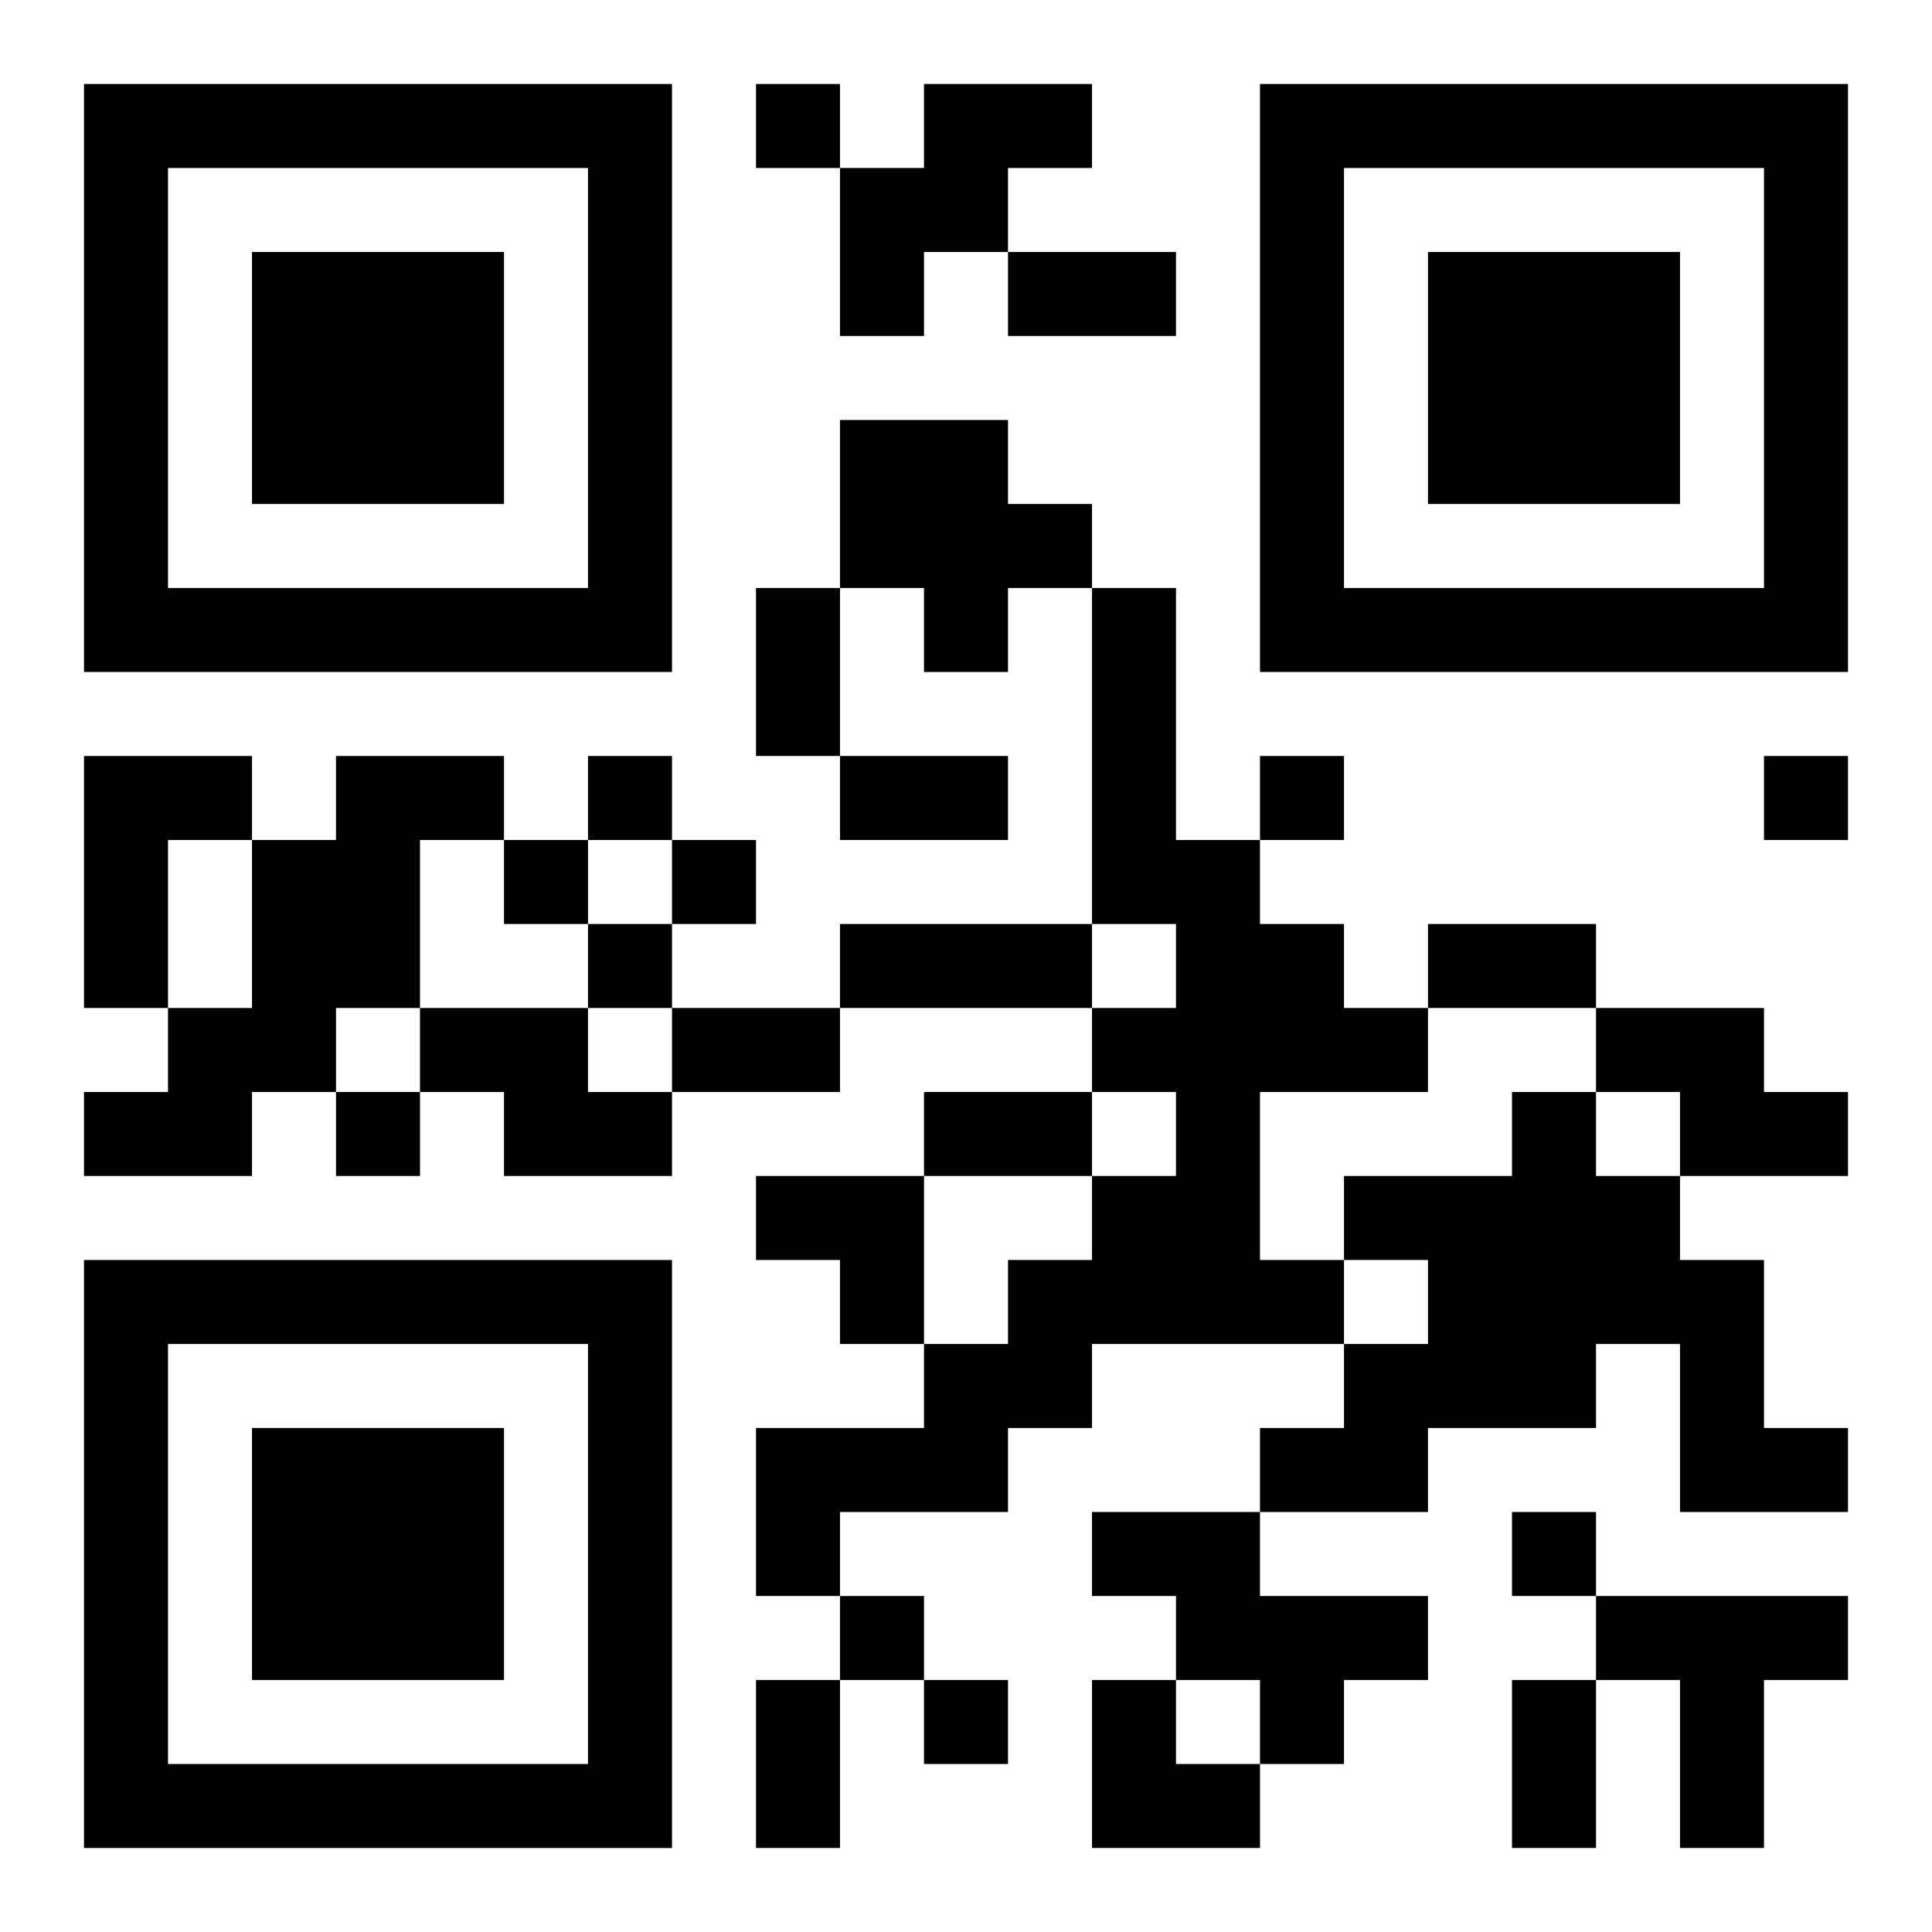 <?xml version="1.0" encoding="UTF-8"?>
<svg width="250" height="250" baseProfile="full" version="1.1" viewBox="-1 -1 23 23" xmlns="http://www.w3.org/2000/svg" xmlns:xlink="http://www.w3.org/1999/xlink"><symbol id="a"><path d="m0 7v7h7v-7h-7zm1 1h5v5h-5v-5zm1 1v3h3v-3h-3z"/></symbol><use y="-7" xlink:href="#a"/><use y="7" xlink:href="#a"/><use x="14" y="-7" xlink:href="#a"/><path d="m10 0h2v1h-1v1h-1v1h-1v-2h1v-1m-1 4h2v1h1v1h-1v1h-1v-1h-1v-2m3 2h1v3h1v1h1v1h1v1h-2v2h1v1h-3v1h-1v1h-2v1h-1v-2h2v-1h1v-1h1v-1h1v-1h-1v-1h1v-1h-1v-4m-12 2h2v1h-1v2h-1v-3m3 0h2v1h-1v2h-1v1h-1v1h-2v-1h1v-1h1v-2h1v-1m1 3h2v1h1v1h-2v-1h-1v-1m14 0h2v1h1v1h-2v-1h-1v-1m-1 1h1v1h1v1h1v2h1v1h-2v-2h-1v1h-2v1h-2v-1h1v-1h1v-1h-1v-1h2v-1m-5 5h2v1h2v1h-1v1h-1v-1h-1v-1h-1v-1m6 1h3v1h-1v2h-1v-2h-1v-1m-10-18v1h1v-1h-1m-2 8v1h1v-1h-1m8 0v1h1v-1h-1m6 0v1h1v-1h-1m-15 1v1h1v-1h-1m2 0v1h1v-1h-1m-1 1v1h1v-1h-1m-3 2v1h1v-1h-1m14 5v1h1v-1h-1m-8 1v1h1v-1h-1m1 1v1h1v-1h-1m1-17h2v1h-2v-1m-3 4h1v2h-1v-2m1 2h2v1h-2v-1m0 2h3v1h-3v-1m7 0h2v1h-2v-1m-9 1h2v1h-2v-1m3 1h2v1h-2v-1m-2 7h1v2h-1v-2m9 0h1v2h-1v-2m-9-6h2v2h-1v-1h-1zm4 6h1v1h1v1h-2z"/></svg>
